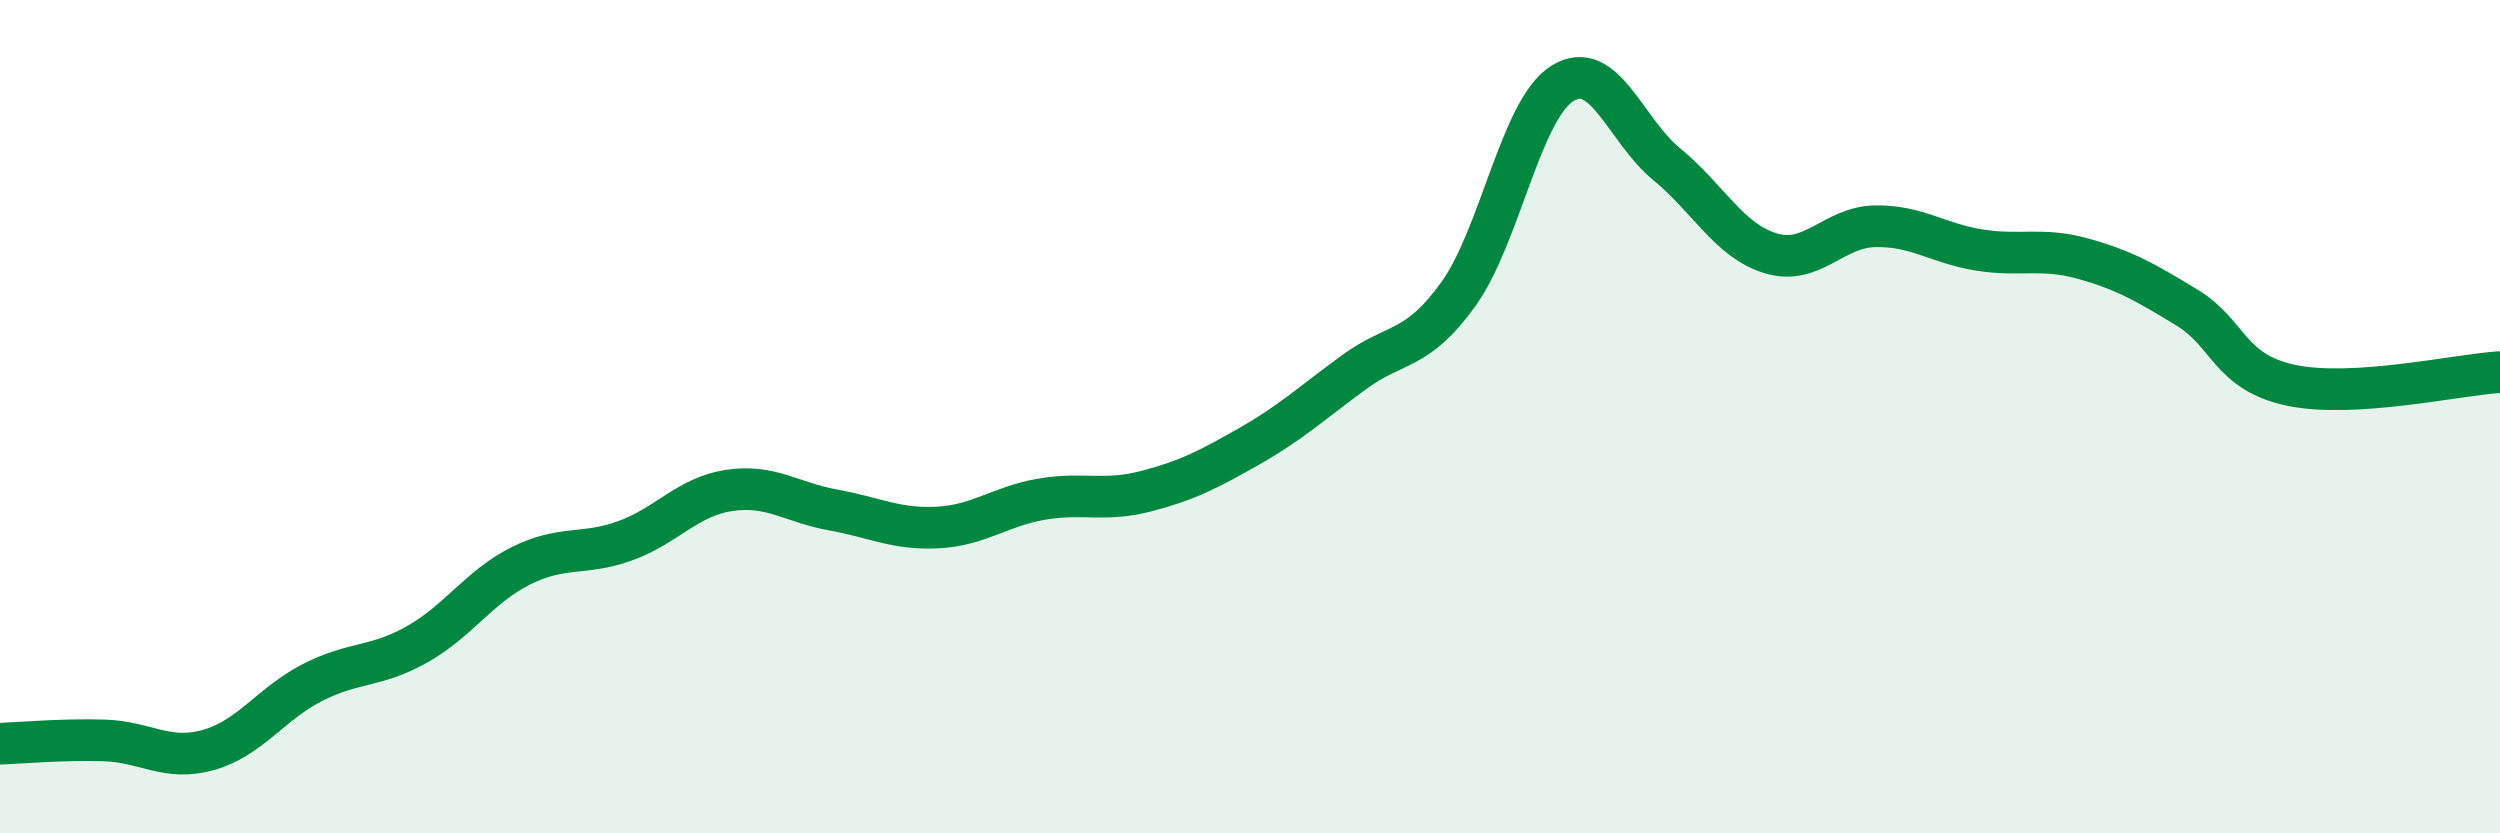 
    <svg width="60" height="20" viewBox="0 0 60 20" xmlns="http://www.w3.org/2000/svg">
      <path
        d="M 0,17.85 C 0.5,17.83 1.5,17.74 2.5,17.77 C 3.5,17.8 4,18.28 5,18 C 6,17.72 6.5,16.89 7.5,16.38 C 8.5,15.87 9,16.03 10,15.47 C 11,14.91 11.5,14.08 12.5,13.58 C 13.5,13.08 14,13.34 15,12.98 C 16,12.62 16.5,11.92 17.5,11.77 C 18.5,11.62 19,12.06 20,12.24 C 21,12.42 21.5,12.71 22.5,12.66 C 23.5,12.61 24,12.15 25,11.98 C 26,11.81 26.5,12.05 27.5,11.79 C 28.5,11.53 29,11.27 30,10.7 C 31,10.13 31.5,9.66 32.5,8.93 C 33.5,8.2 34,8.45 35,7.06 C 36,5.67 36.5,2.62 37.5,2 C 38.5,1.38 39,3.12 40,3.94 C 41,4.76 41.5,5.78 42.5,6.08 C 43.5,6.38 44,5.45 45,5.43 C 46,5.41 46.5,5.84 47.5,6 C 48.5,6.16 49,5.93 50,6.21 C 51,6.49 51.5,6.78 52.5,7.39 C 53.5,8 53.5,8.94 55,9.25 C 56.5,9.56 59,8.99 60,8.93L60 20L0 20Z"
        fill="#008740"
        opacity="0.1"
        stroke-linecap="round"
        stroke-linejoin="round"
      />
      <path
        d="M 0,17.85 C 0.5,17.83 1.5,17.74 2.5,17.77 C 3.5,17.8 4,18.28 5,18 C 6,17.72 6.5,16.89 7.5,16.38 C 8.5,15.87 9,16.03 10,15.47 C 11,14.91 11.5,14.08 12.5,13.58 C 13.5,13.08 14,13.34 15,12.98 C 16,12.62 16.5,11.92 17.5,11.77 C 18.5,11.62 19,12.06 20,12.24 C 21,12.42 21.5,12.71 22.5,12.66 C 23.5,12.61 24,12.15 25,11.98 C 26,11.81 26.5,12.05 27.5,11.79 C 28.5,11.53 29,11.27 30,10.7 C 31,10.13 31.5,9.66 32.5,8.93 C 33.5,8.2 34,8.45 35,7.06 C 36,5.67 36.5,2.62 37.5,2 C 38.5,1.38 39,3.12 40,3.94 C 41,4.76 41.5,5.78 42.5,6.08 C 43.5,6.38 44,5.45 45,5.43 C 46,5.41 46.5,5.84 47.5,6 C 48.5,6.16 49,5.93 50,6.21 C 51,6.49 51.5,6.78 52.5,7.39 C 53.5,8 53.5,8.94 55,9.25 C 56.5,9.56 59,8.99 60,8.93"
        stroke="#008740"
        stroke-width="1"
        fill="none"
        stroke-linecap="round"
        stroke-linejoin="round"
      />
    </svg>
  